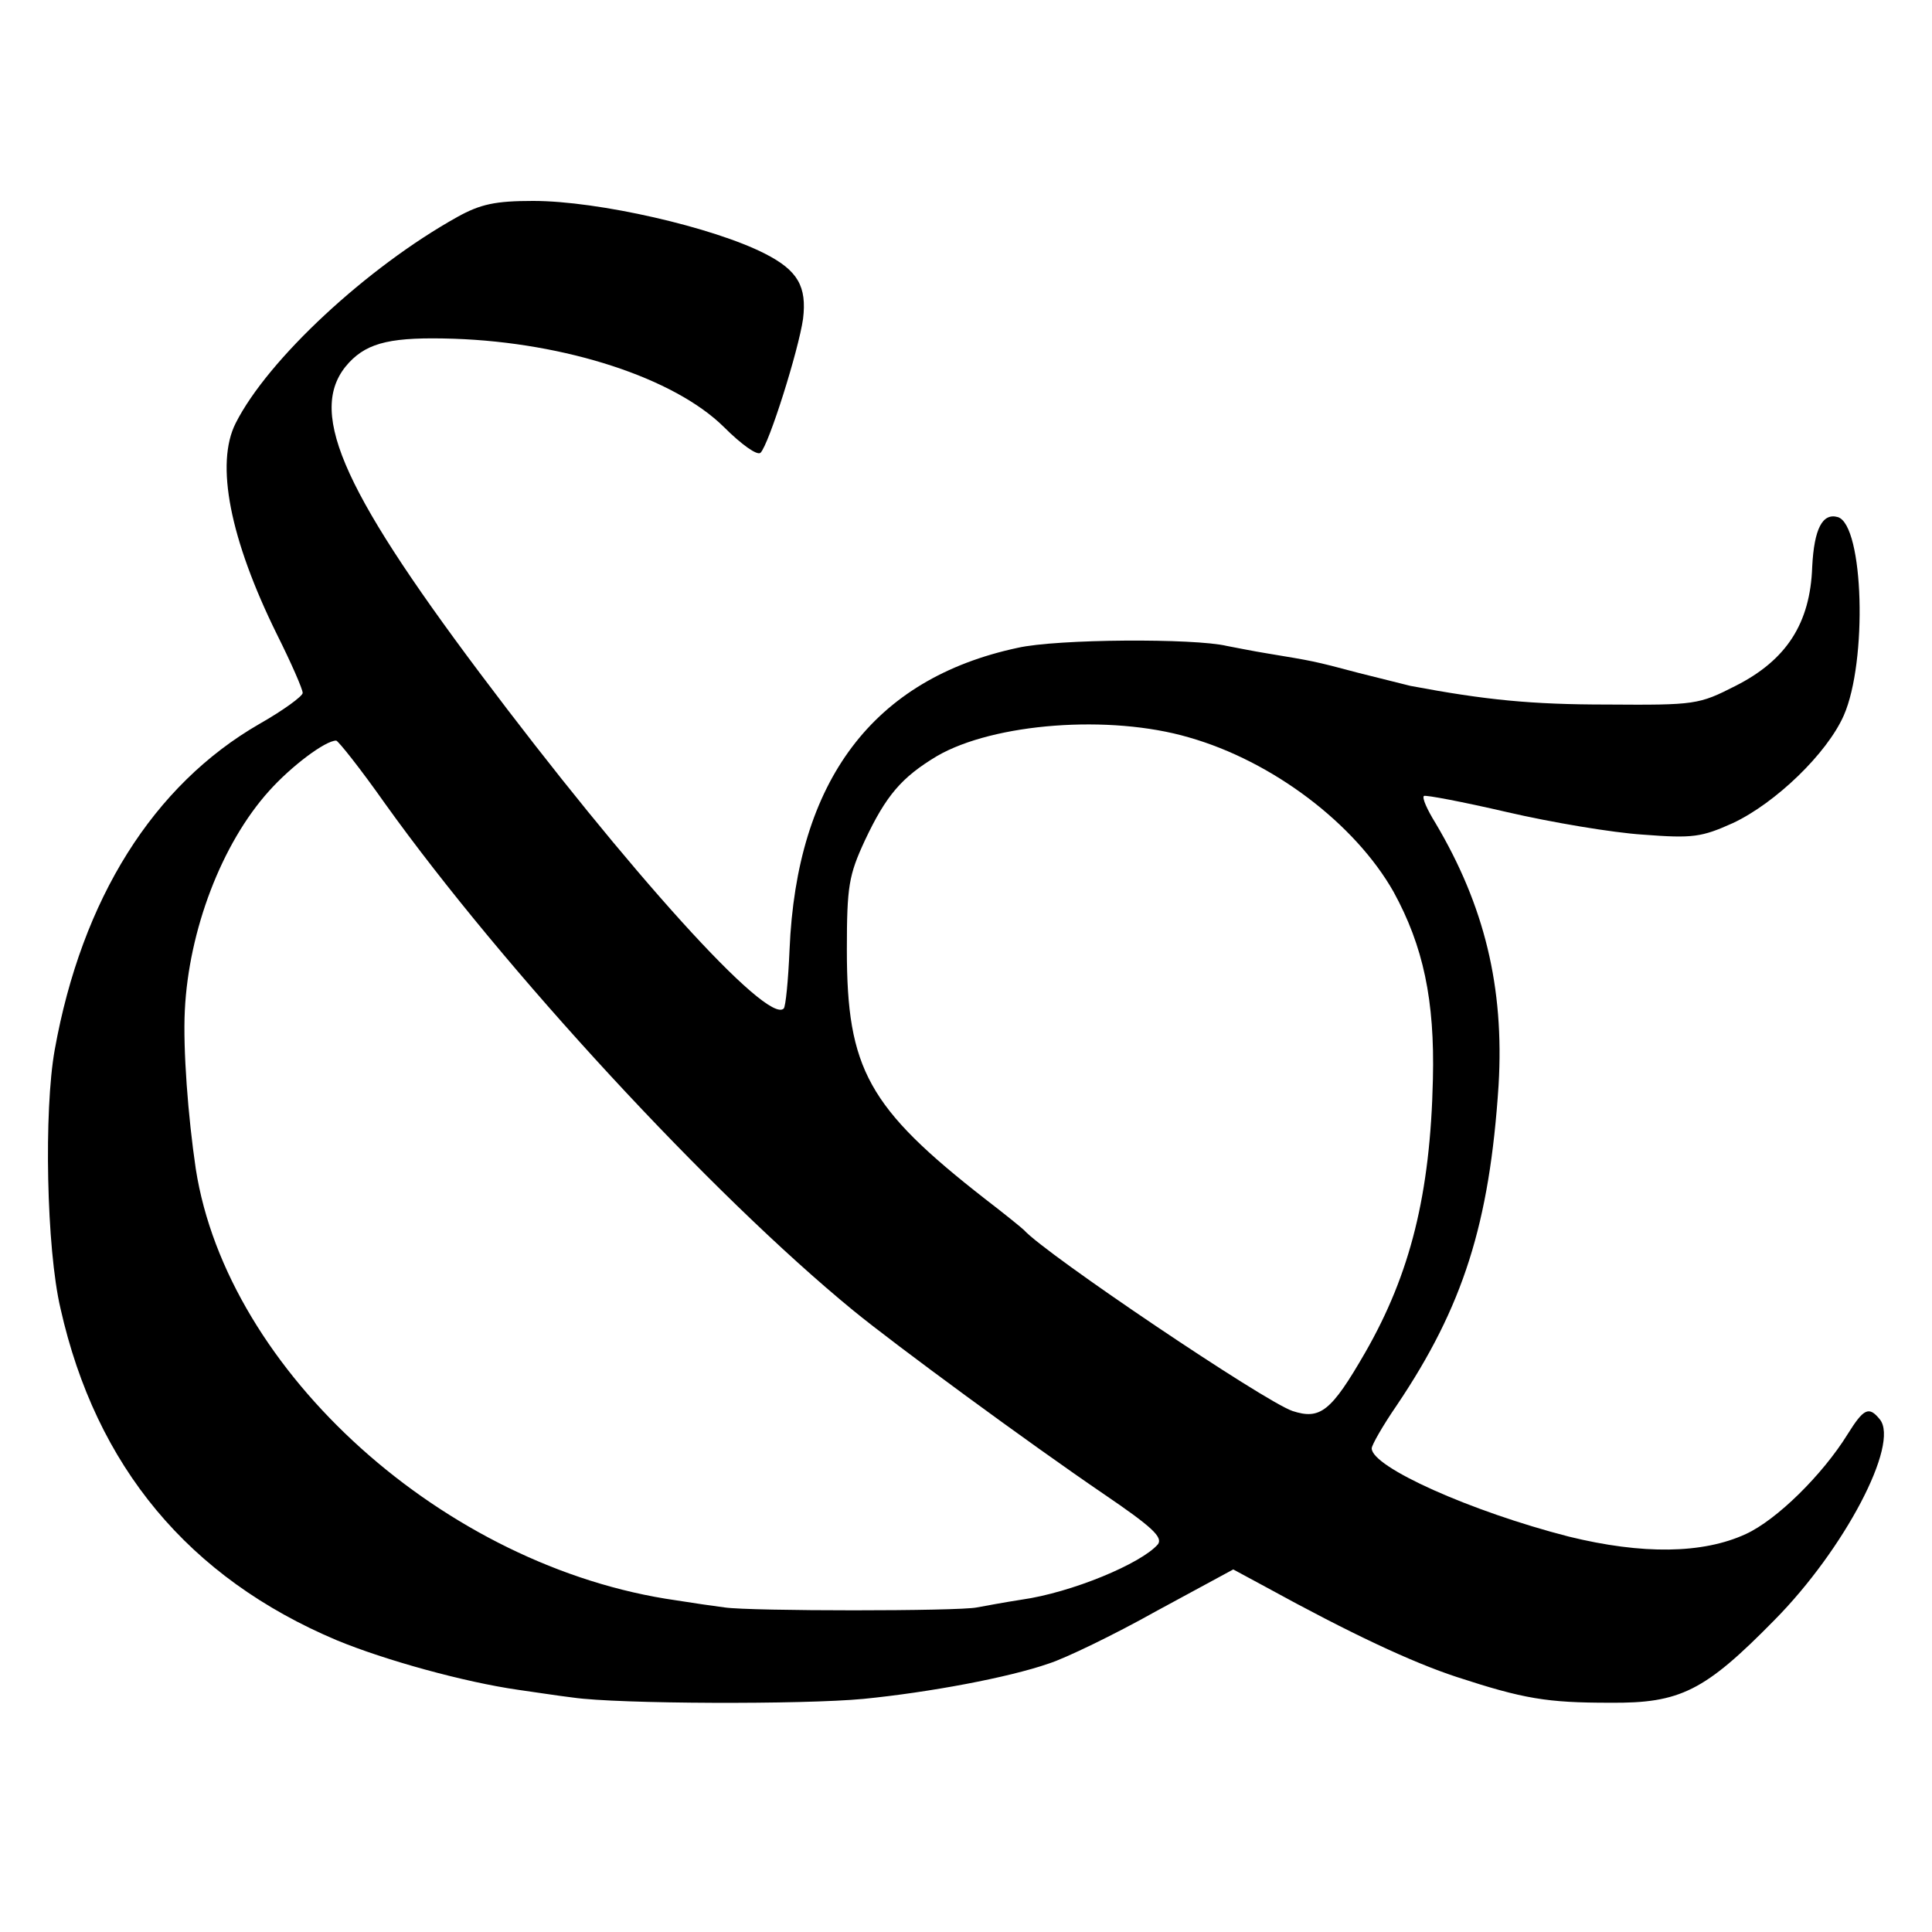 <?xml version="1.0" standalone="no"?>
<!DOCTYPE svg PUBLIC "-//W3C//DTD SVG 20010904//EN"
 "http://www.w3.org/TR/2001/REC-SVG-20010904/DTD/svg10.dtd">
<svg version="1.0" xmlns="http://www.w3.org/2000/svg"
 width="300pt" height="300pt" viewBox="0 0 300 300"
 preserveAspectRatio="xMidYMid meet">
<g transform="translate(0,300) scale(0.1,-0.1)"
fill="#000000" stroke="none">
<path d="M710 2663 c-140 -78 -294 -221 -344 -320 -32 -63 -9 -180 64 -328 22
-44 40 -85 40 -91 0 -5 -30 -27 -67 -48 -165 -95 -276 -272 -318 -506 -17 -94
-13 -309 9 -402 55 -245 199 -418 429 -515 75 -31 198 -65 282 -77 22 -3 60
-9 85 -12 69 -10 357 -11 451 -2 101 10 225 33 288 55 25 8 100 44 166 81
l120 65 50 -27 c133 -73 227 -117 297 -140 104 -34 140 -40 238 -40 109 -1
147 18 255 128 109 110 195 274 164 312 -17 21 -25 17 -50 -23 -39 -63 -110
-133 -158 -155 -67 -31 -161 -32 -275 -4 -152 39 -306 108 -306 137 0 5 17 35
39 67 103 153 144 282 158 497 9 152 -22 279 -98 407 -13 21 -21 39 -18 42 2
2 60 -9 129 -25 69 -16 164 -32 211 -35 78 -6 91 -4 140 18 66 31 146 108 172
167 37 84 31 295 -9 308 -24 7 -37 -18 -40 -77 -3 -88 -40 -145 -119 -185 -57
-29 -62 -30 -199 -29 -118 0 -189 7 -306 29 -8 2 -44 11 -80 20 -71 19 -74 19
-140 30 -25 4 -54 10 -65 12 -50 12 -264 11 -325 -3 -224 -48 -343 -206 -354
-469 -2 -47 -6 -88 -9 -91 -25 -26 -241 213 -472 521 -219 292 -269 411 -203
482 30 32 68 40 163 37 174 -6 342 -61 419 -137 27 -27 52 -45 57 -40 13 13
59 159 66 208 6 50 -8 75 -59 101 -80 41 -259 82 -360 82 -59 0 -82 -5 -118
-25z m1136 -808 c130 -37 258 -134 318 -240 46 -84 64 -168 61 -291 -4 -178
-35 -302 -105 -424 -53 -92 -70 -105 -113 -91 -44 15 -384 244 -417 281 -3 3
-30 25 -60 48 -182 142 -215 202 -215 387 0 99 3 116 28 170 33 70 57 98 112
131 88 51 268 65 391 29z m-1248 -103 c184 -257 506 -606 727 -787 66 -54 273
-206 389 -285 75 -51 92 -67 84 -78 -26 -30 -134 -75 -212 -86 -26 -4 -58 -10
-69 -12 -28 -6 -352 -6 -392 0 -16 2 -50 7 -75 11 -359 51 -697 355 -746 670
-12 81 -20 186 -17 246 6 124 57 259 131 341 34 38 87 78 104 78 3 0 38 -44
76 -98z"/>
</g>
</svg>
